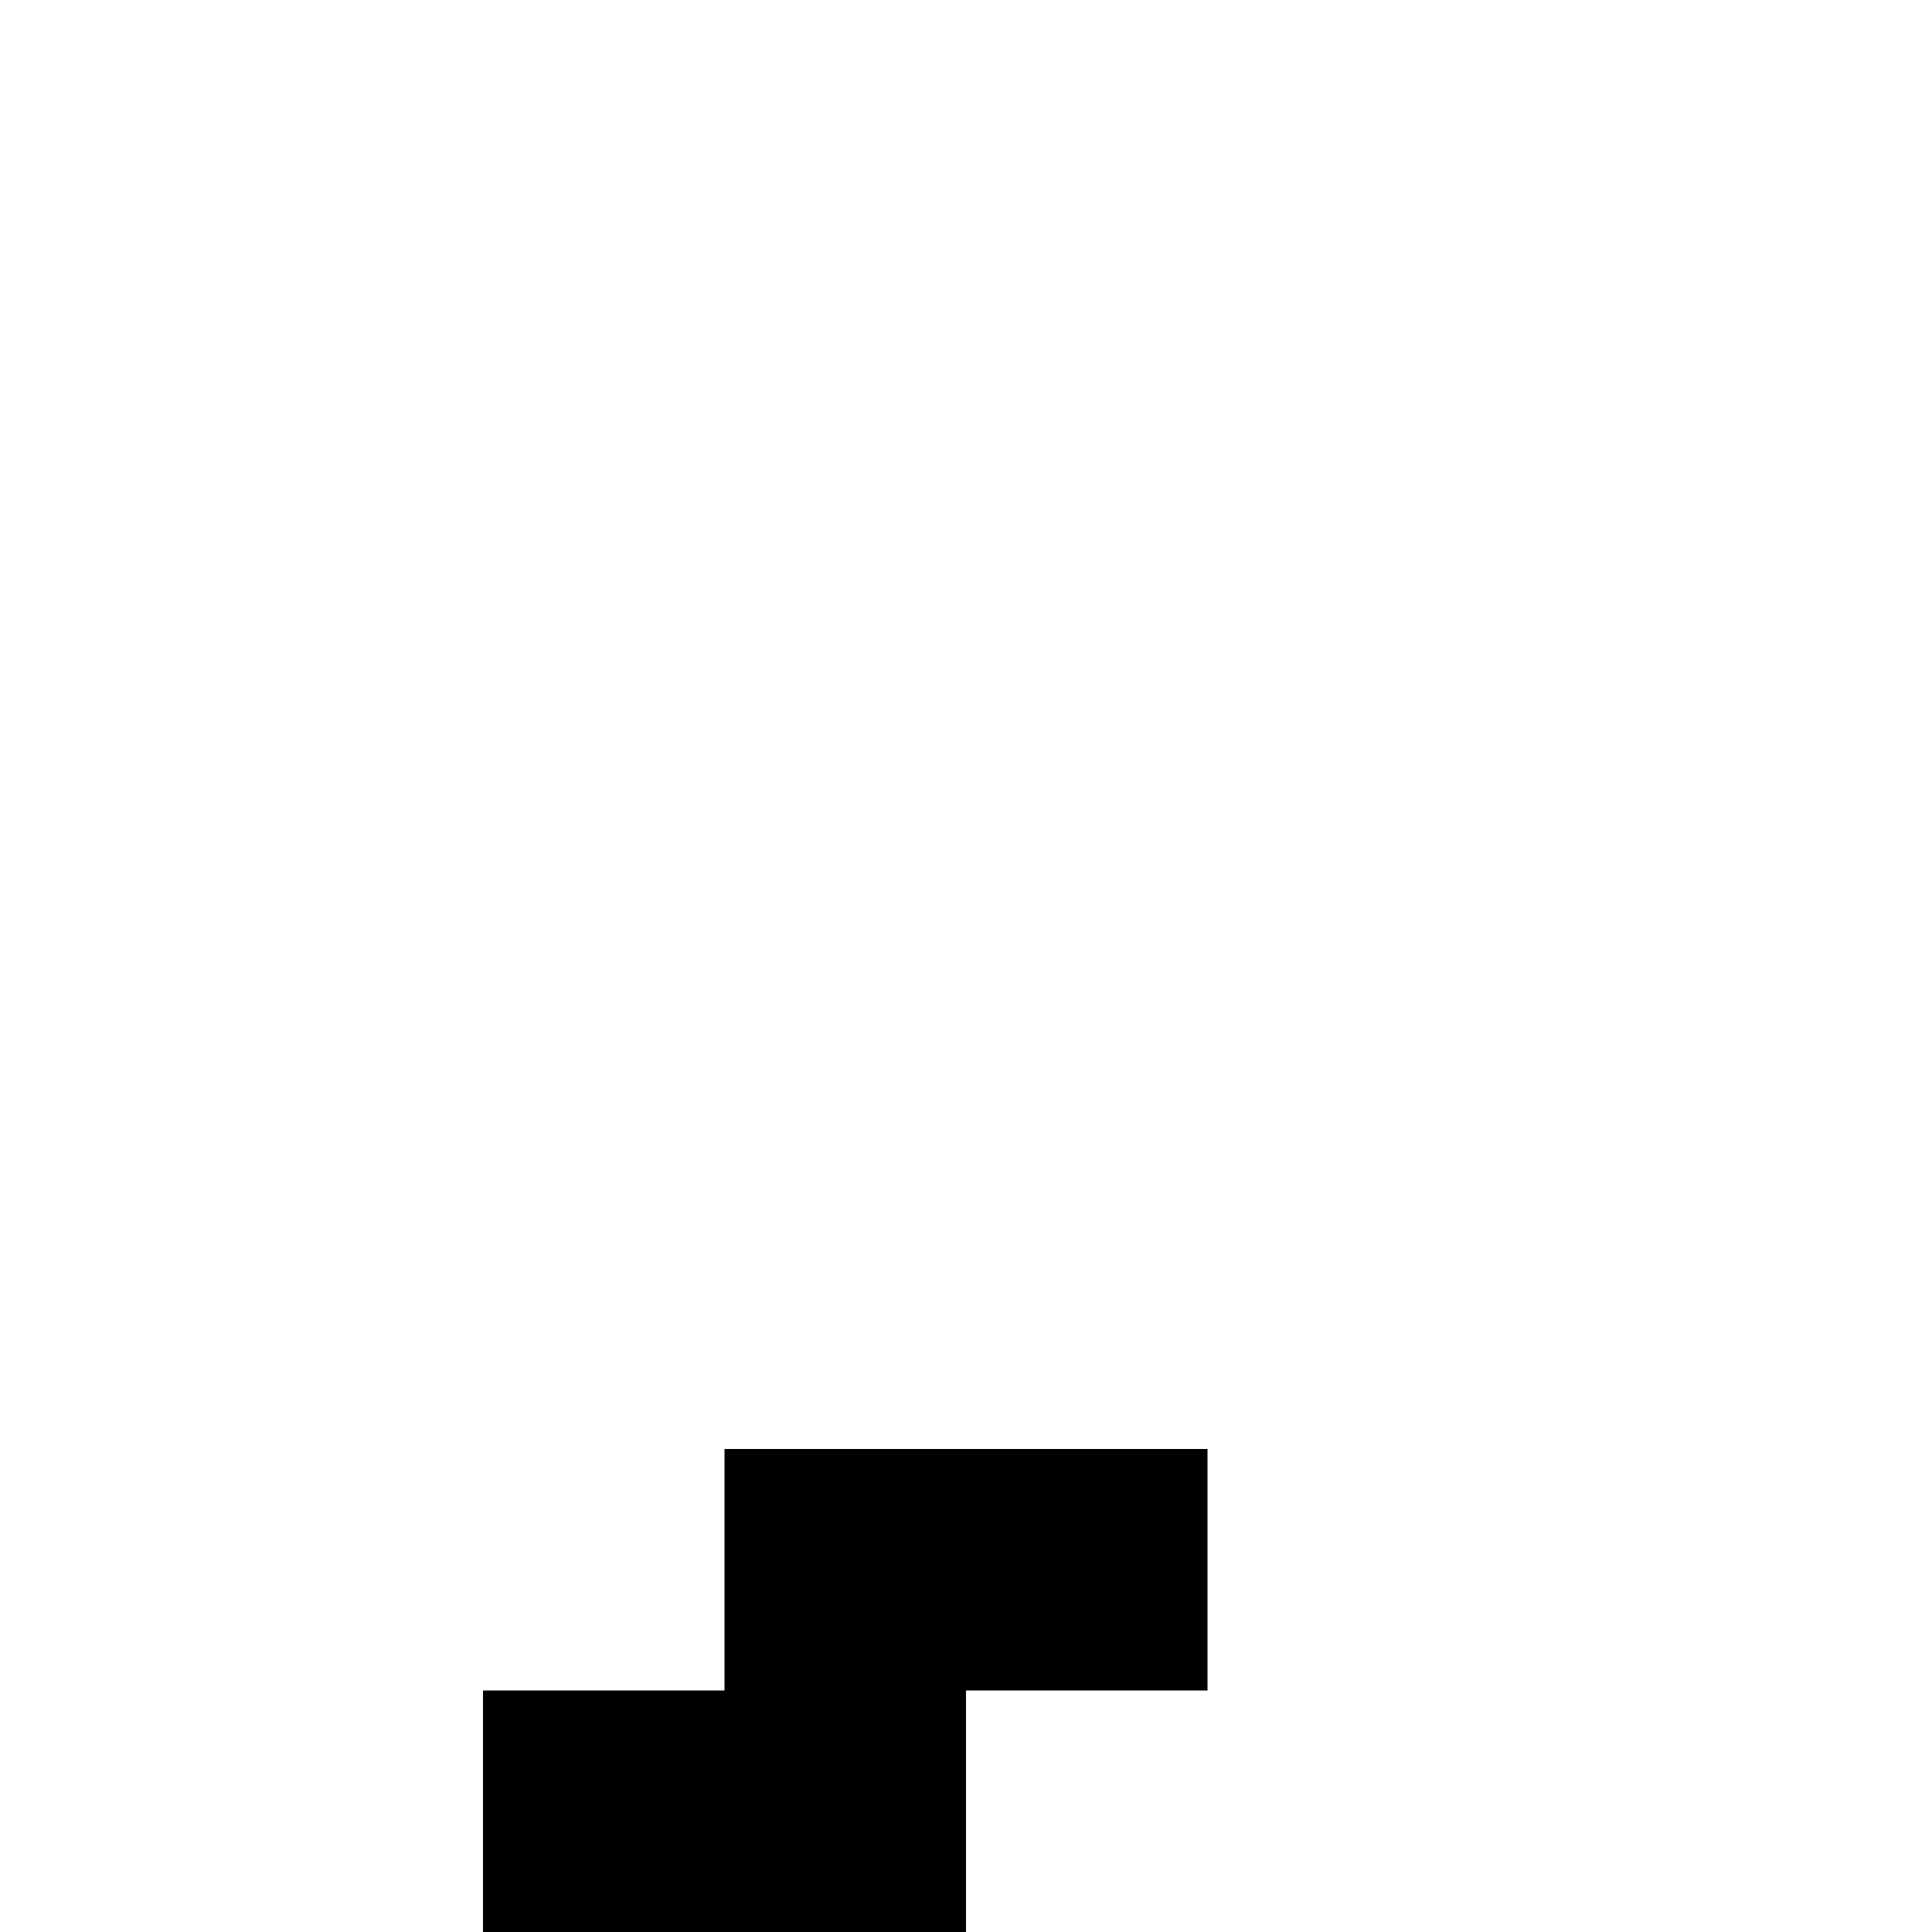 <?xml version="1.0" standalone="no"?>
<!DOCTYPE svg PUBLIC "-//W3C//DTD SVG 20010904//EN"
 "http://www.w3.org/TR/2001/REC-SVG-20010904/DTD/svg10.dtd">
<svg version="1.0" xmlns="http://www.w3.org/2000/svg"
 width="32pt" height="32pt" viewBox="0 0 32 32"
 preserveAspectRatio="xMidYMid meet">
<g transform="translate(0,32) scale(1,-1)"
fill="#000000" stroke="none">
<path d="M12 6 l0 -2 -2 0 -2 0 0 -2 0 -2 4 0 4 0 0 2 0 2 2 0 2 0 0 2 0 2 -4
0 -4 0 0 -2z"/>
</g>
</svg>
